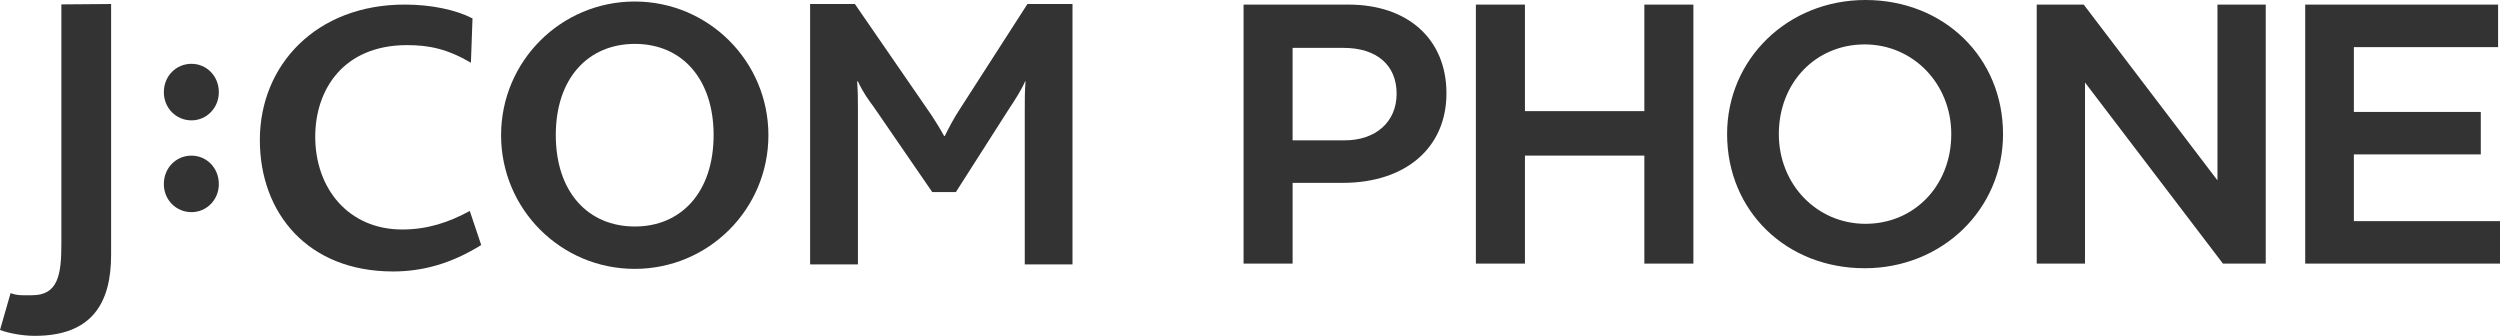 <?xml version="1.0" encoding="UTF-8"?>
<svg xmlns="http://www.w3.org/2000/svg" version="1.1" viewBox="0 0 293.298 39.4">
  <!-- Generator: Adobe Illustrator 28.6.0, SVG Export Plug-In . SVG Version: 1.2.0 Build 709)  -->
  <g>
    <g id="_レイヤー_1" data-name="レイヤー_1">
      <g>
        <g>
          <path d="M90.149,15.86c0,8.674-7.017,15.684-15.683,15.684-8.669,0-15.679-7.01-15.679-15.684,0-8.662,7.01-15.682,15.679-15.682,8.666,0,15.683,7.02,15.683,15.682M74.483,5.149c-5.462,0-9.278,4.011-9.278,10.691,0,6.726,3.816,10.733,9.278,10.733,5.418,0,9.237-4.007,9.237-10.733,0-6.497-3.641-10.691-9.237-10.691" fill="#333"/>
          <path d="M4.075,39.4c-1.379,0-2.911-.271-4.075-.683l1.243-4.333c.793.325,1.596.253,2.52.253,3.021,0,3.437-2.36,3.437-5.982V.516l5.835-.046v29.442c0,5.694-2.283,9.488-8.96,9.488" fill="#333"/>
          <path d="M22.466,24.889c-1.803,0-3.244-1.435-3.244-3.295,0-1.904,1.442-3.336,3.244-3.336,1.764,0,3.207,1.432,3.207,3.336,0,1.86-1.443,3.295-3.207,3.295" fill="#333"/>
          <path d="M22.466,14.121c-1.803,0-3.244-1.446-3.244-3.303,0-1.905,1.442-3.332,3.244-3.332,1.764,0,3.207,1.427,3.207,3.332,0,1.857-1.443,3.303-3.207,3.303" fill="#333"/>
          <path d="M120.224,31.019V12.853c0-1.12,0-2.096.087-3.302h-.052c-.409.98-1.334,2.411-1.839,3.153l-6.278,9.83h-2.772l-6.855-9.976c-.616-.826-1.257-1.701-1.864-3.008h-.093c.093,1.257.093,2.227.093,3.153v18.315h-5.609V.47h5.252l8.432,12.234c.876,1.253,1.473,2.232,2.037,3.249h.08c.481-.974,1.024-2.048,1.92-3.395L120.537.47h5.288v30.549h-5.601Z" fill="#333"/>
          <path d="M46.096,31.847c-9.957,0-15.611-6.81-15.611-15.423,0-8.759,6.576-15.887,16.99-15.887,3.105,0,5.974.601,7.959,1.622l-.186,5.199c-2.807-1.641-4.969-2.065-7.49-2.065-7.482,0-10.775,5.233-10.775,10.742,0,6.094,3.911,10.889,10.205,10.889,2.952,0,5.463-.834,7.927-2.176l1.34,3.997c-3.565,2.219-6.937,3.103-10.36,3.103" fill="#333"/>
        </g>
        <path d="M145.894,30.927h5.754v-9.474h5.879c7.388,0,12.17-4.123,12.17-10.501,0-6.359-4.516-10.412-11.494-10.412h-12.309v30.386ZM157.747,16.467h-6.1V5.617h5.965c3.902,0,6.238,2.012,6.238,5.379,0,3.31-2.45,5.47-6.103,5.47ZM192.913,30.927h5.754V.541h-5.754v12.497h-14.007V.541h-5.757v30.386h5.757v-12.675h14.007v12.675ZM218.855,0c-9.105,0-16.233,6.913-16.233,15.734,0,9.011,6.936,15.735,16.14,15.735,9.096,0,16.232-6.911,16.232-15.735,0-9.008-6.939-15.734-16.139-15.734ZM218.855,26.257c-5.702,0-10.164-4.623-10.164-10.524,0-6.039,4.328-10.522,10.07-10.522,5.695,0,10.162,4.621,10.162,10.522,0,6.039-4.334,10.524-10.069,10.524ZM260.795,30.927h5.02V.541h-5.664v20.618L244.462.541h-5.515v30.386h5.664V9.679l16.185,21.249ZM270.445,30.927h22.853v-4.984h-17.143v-7.828h14.889v-4.986h-14.889v-7.6h16.919V.541h-22.629v30.386Z" fill="#333"/>
      </g>
    </g>
  </g>
</svg>